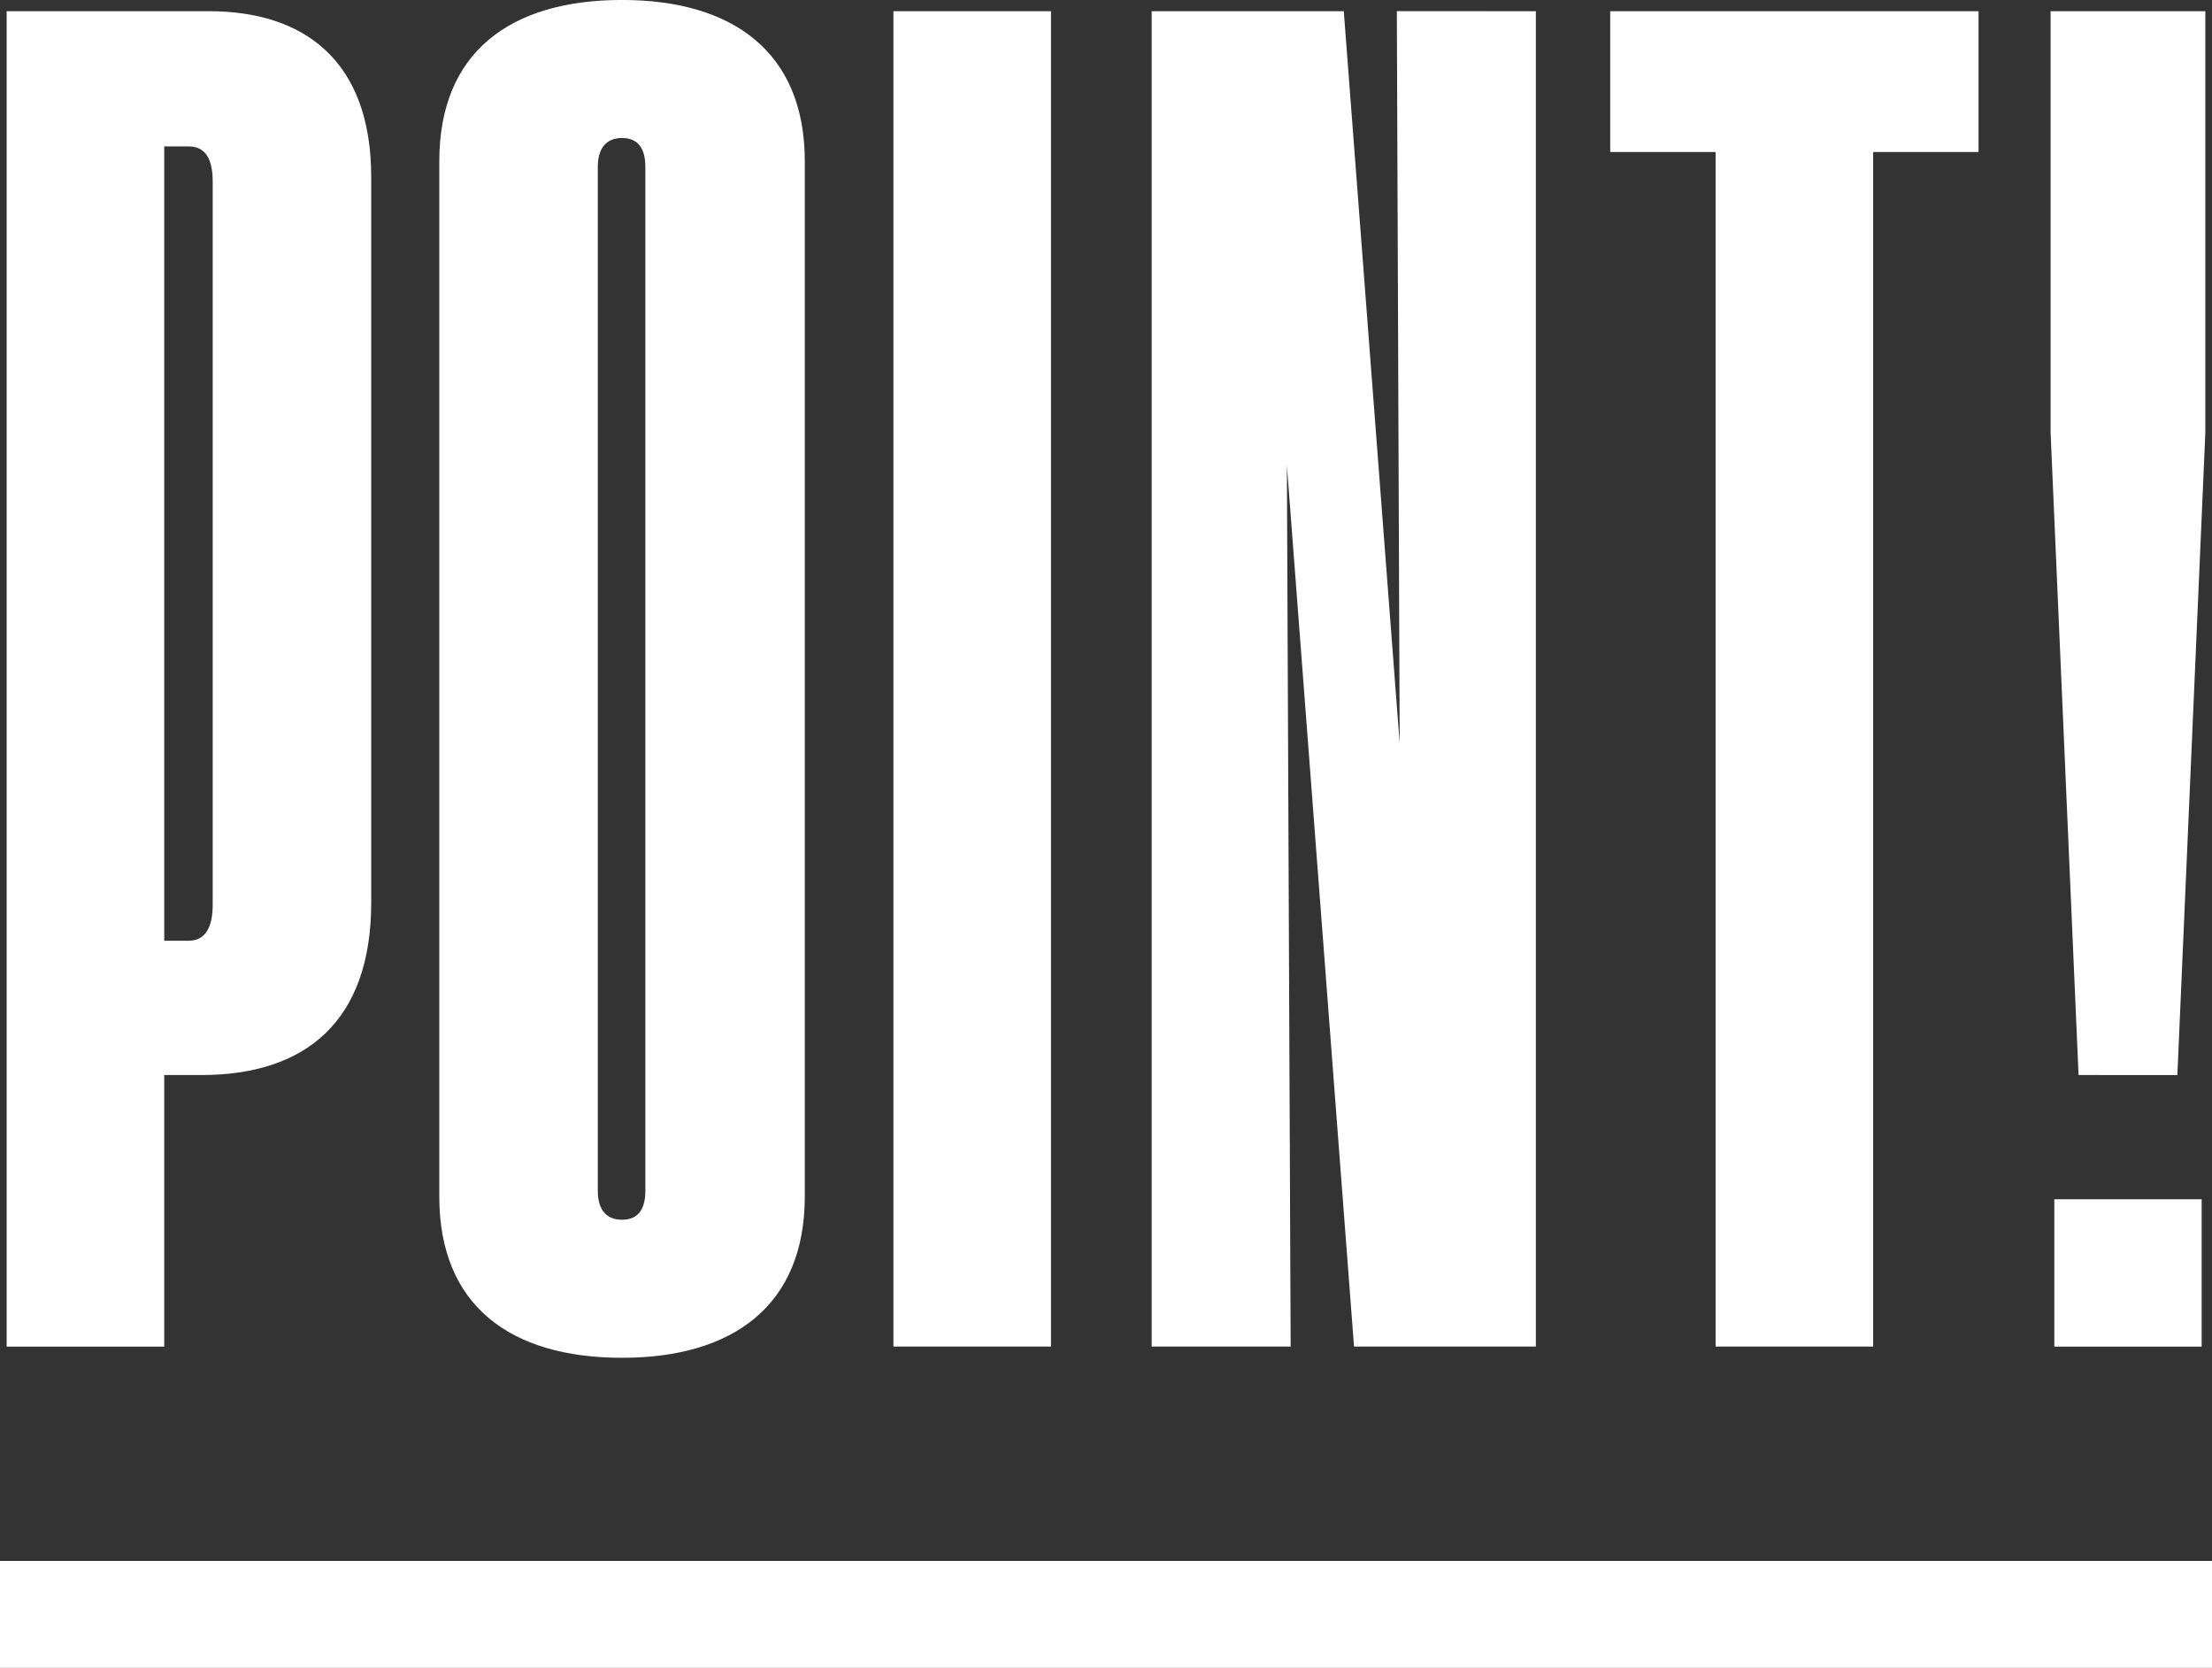 <svg xmlns="http://www.w3.org/2000/svg" width="234.435" height="176.75" viewBox="0 0 234.435 176.75">
  <rect x="0" y="0" width="234.435" height="176.75" fill="#333333" stroke="none"/>
  <g id="Group_296" data-name="Group 296" transform="translate(-109.613 -98.376)">
    <g id="Group_279" data-name="Group 279" transform="translate(110.316 98.376)">
      <g id="Group_278" data-name="Group 278">
        <g id="Group_272" data-name="Group 272" transform="translate(0 1.186)">
          <path id="Path_339" data-name="Path 339" d="M343.857,262.618v76.866c0,12.649-7.017,18.282-17.986,18.282h-3.952v28.778h-16.7V245.027h21.445C336.643,245.027,343.857,250.166,343.857,262.618Zm-16.8.494c0-2.471-.79-3.756-2.569-3.756h-2.569v84.179h2.569c1.779,0,2.569-1.383,2.569-3.854Z" transform="translate(-305.217 -245.027)" fill="#fff"/>
        </g>
        <g id="Group_273" data-name="Group 273" transform="translate(45.854)">
          <path id="Path_340" data-name="Path 340" d="M552.252,365.43V255.735c0-11.562,7.511-17.1,19.369-17.1,11.76,0,19.37,5.534,19.37,17.1V365.43c0,11.562-7.609,17.1-19.37,17.1C559.763,382.527,552.252,376.993,552.252,365.43Zm21.84-.593V256.328c0-1.976-.79-3.064-2.471-3.064s-2.569,1.088-2.569,3.064V364.837c0,1.976.889,3.063,2.569,3.063S574.092,366.814,574.092,364.837Z" transform="translate(-552.252 -238.639)" fill="#fff"/>
        </g>
        <g id="Group_274" data-name="Group 274" transform="translate(93.983 1.186)">
          <path id="Path_341" data-name="Path 341" d="M828.248,245.027V386.543h-16.7V245.027Z" transform="translate(-811.546 -245.027)" fill="#fff"/>
        </g>
        <g id="Group_275" data-name="Group 275" transform="translate(121.356 1.186)">
          <path id="Path_342" data-name="Path 342" d="M999.732,245.027V386.543h-19.27l-7.116-93.389.4,93.389H959.017V245.027h20.358L985.3,322.6l-.3-77.577Z" transform="translate(-959.017 -245.027)" fill="#fff"/>
        </g>
        <g id="Group_276" data-name="Group 276" transform="translate(169.953 1.186)">
          <path id="Path_343" data-name="Path 343" d="M1220.825,259.949V245.027h39.035v14.922h-11.167V386.543h-16.7V259.949Z" transform="translate(-1220.825 -245.027)" fill="#fff"/>
        </g>
        <g id="Group_277" data-name="Group 277" transform="translate(216.626 1.186)">
          <path id="Path_344" data-name="Path 344" d="M1475.24,357.766l-2.964-68.07V245.027h16.4V289.7l-2.964,68.07Zm-2.569,13.163h15.614v15.614h-15.614Z" transform="translate(-1472.276 -245.027)" fill="#fff"/>
        </g>
      </g>
    </g>
    <g id="Group_281" data-name="Group 281" transform="translate(109.613 263.795)">
      <rect id="Rectangle_217" data-name="Rectangle 217" width="234.435" height="11.331" fill="#fff"/>
    </g>
  </g>
</svg>

